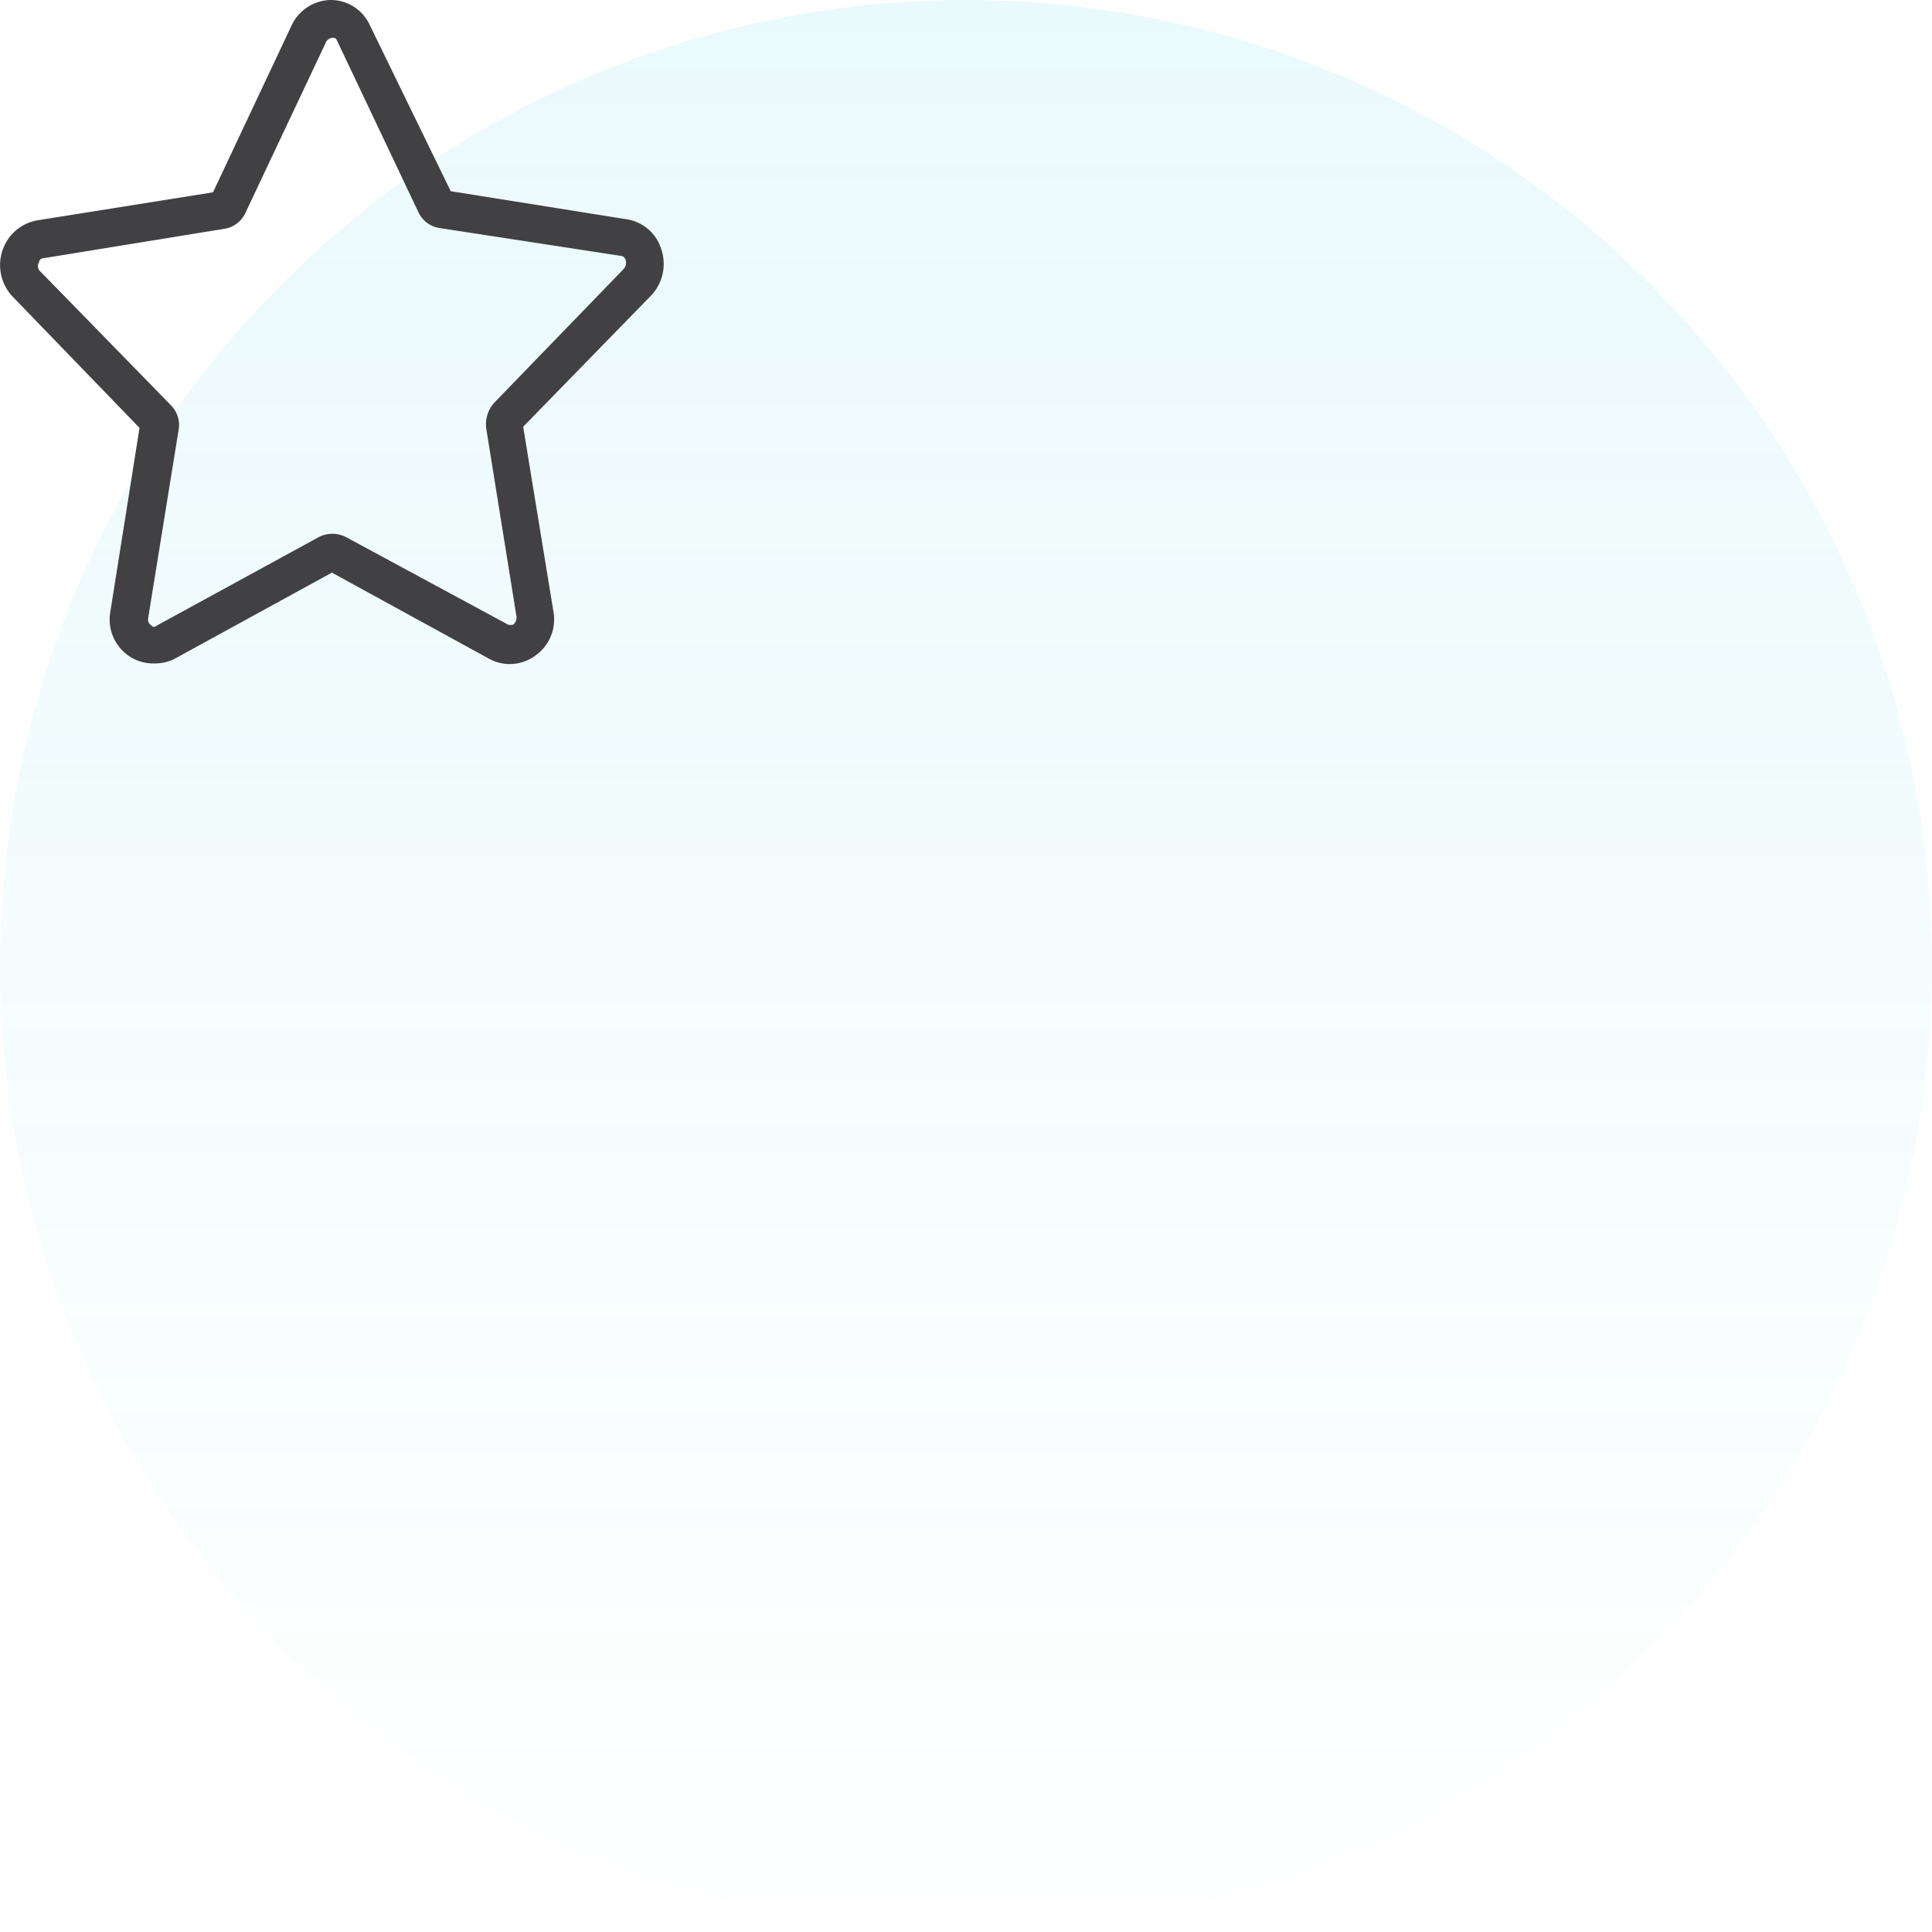 <?xml version="1.0" encoding="UTF-8"?> <svg xmlns="http://www.w3.org/2000/svg" xmlns:xlink="http://www.w3.org/1999/xlink" width="72" height="72" viewBox="0 0 72 72"><defs><linearGradient id="linear-gradient" x1="0.5" x2="0.5" y2="1" gradientUnits="objectBoundingBox"><stop offset="0" stop-color="#32c7db" stop-opacity="0.102"></stop><stop offset="1" stop-color="#32c7db" stop-opacity="0"></stop></linearGradient></defs><g id="Group_34" data-name="Group 34" transform="translate(-194 -869)"><g id="Group_33" data-name="Group 33"><g id="Group_32" data-name="Group 32" transform="translate(-126 -43)"><g id="Group_28" data-name="Group 28"><circle id="Ellipse_2" data-name="Ellipse 2" cx="36" cy="36" r="36" transform="translate(320 912)" fill="url(#linear-gradient)"></circle></g></g></g><g id="star" transform="translate(192.713 867.7)"><path id="Path_37" data-name="Path 37" d="M7.01,26.023a1.567,1.567,0,0,1-.926-.282A1.646,1.646,0,0,1,5.4,24.091l1.087-6.845L1.776,12.373a1.711,1.711,0,0,1-.4-1.731A1.672,1.672,0,0,1,2.661,9.514L9.225,8.467l2.939-6.241a1.642,1.642,0,0,1,1.45-.926h0a1.6,1.6,0,0,1,1.45.926l3.02,6.2,6.563,1.047A1.606,1.606,0,0,1,25.935,10.6a1.711,1.711,0,0,1-.4,1.731l-4.751,4.872,1.127,6.886a1.646,1.646,0,0,1-.685,1.651,1.6,1.6,0,0,1-1.691.121l-5.879-3.221L7.775,25.862A1.634,1.634,0,0,1,7.01,26.023ZM2.782,11.407,7.654,16.4a1.049,1.049,0,0,1,.282.966L6.809,24.332a.273.273,0,0,0,.121.282.133.133,0,0,0,.2,0l6.04-3.3a1.109,1.109,0,0,1,1.007,0l6.04,3.262a.314.314,0,0,0,.2,0,.368.368,0,0,0,.121-.282l-1.127-7.006a1.207,1.207,0,0,1,.282-.966l4.832-4.993A.355.355,0,0,0,24.606,11c0-.04-.081-.161-.161-.161L17.681,9.8a1.04,1.04,0,0,1-.805-.6L13.855,2.83c-.04-.121-.121-.121-.2-.121h0a.368.368,0,0,0-.2.121l-3.02,6.4a1.04,1.04,0,0,1-.805.6L2.9,10.924a.169.169,0,0,0-.161.161.253.253,0,0,0,.04.322ZM13.493,22.561Z" fill="#414042"></path></g></g></svg> 